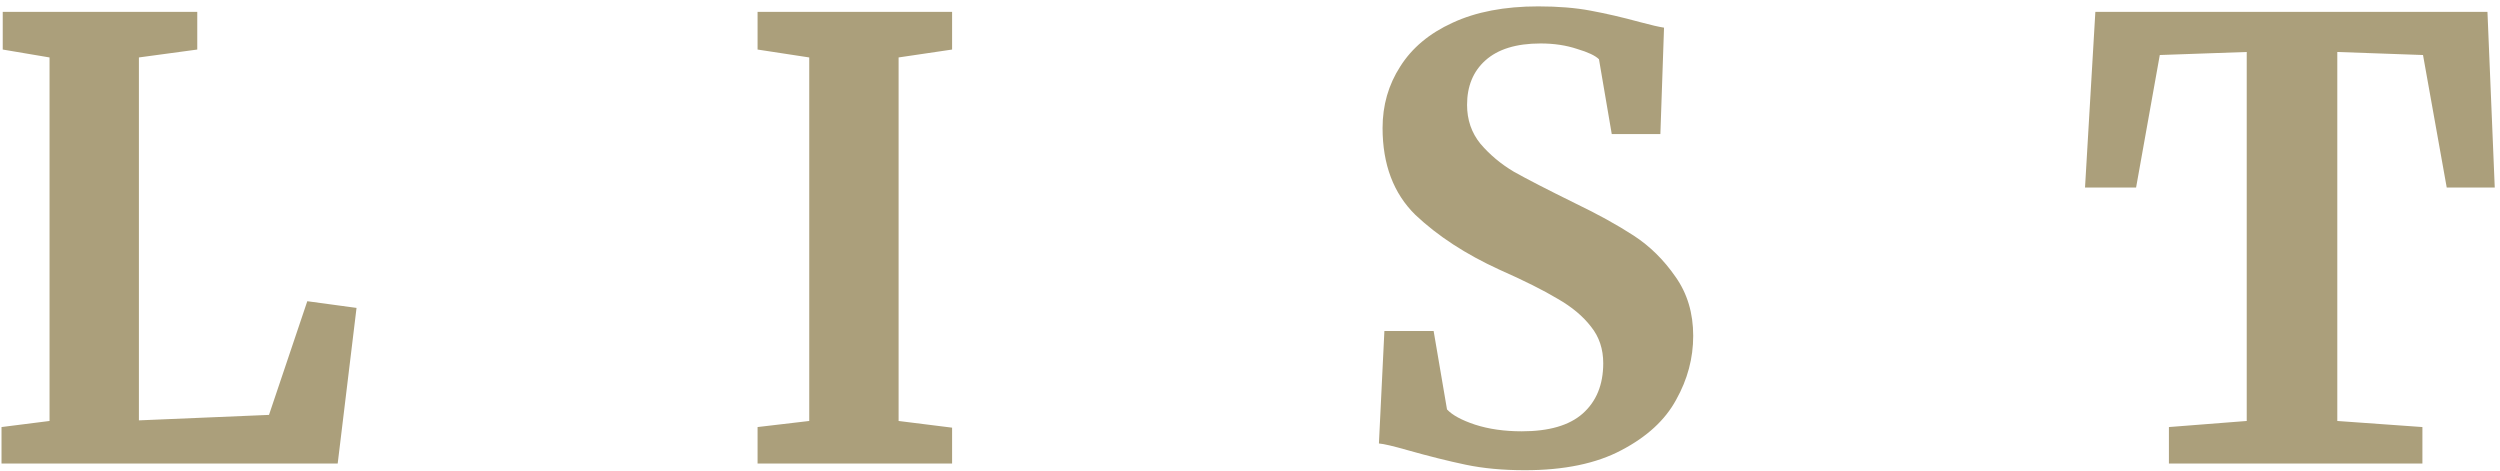 <?xml version="1.0" encoding="UTF-8"?> <svg xmlns="http://www.w3.org/2000/svg" width="329" height="62" viewBox="0 0 329 62" fill="none"> <path d="M6.52 7.56L0.36 6.52V1.56H25.96V6.52L18.28 7.56V55.32L35.4 54.6L40.44 39.64L46.92 40.52L44.44 61H0.2V56.2L6.52 55.4V7.56ZM106.496 7.56L99.696 6.52V1.56H125.296V6.52L118.256 7.56V55.4L125.296 56.28V61H99.696V56.2L106.496 55.4V7.56ZM200.666 61.88C197.786 61.88 195.2 61.64 192.906 61.16C190.613 60.68 188.053 60.04 185.226 59.24C183.36 58.707 182.106 58.413 181.466 58.36L182.186 43.56H188.666L190.426 53.88C191.12 54.627 192.346 55.293 194.106 55.88C195.92 56.467 197.973 56.76 200.266 56.76C203.84 56.76 206.506 55.987 208.266 54.44C210.08 52.84 210.986 50.627 210.986 47.8C210.986 45.933 210.453 44.333 209.386 43C208.32 41.613 206.853 40.387 204.986 39.32C203.12 38.2 200.56 36.92 197.306 35.48C192.88 33.453 189.2 31.053 186.266 28.28C183.386 25.453 181.946 21.64 181.946 16.84C181.946 13.853 182.72 11.16 184.266 8.76C185.813 6.307 188.106 4.387 191.146 3C194.24 1.56 198 0.84 202.426 0.84C205.04 0.84 207.333 1.027 209.306 1.4C211.333 1.773 213.52 2.28 215.866 2.92C217.253 3.293 218.293 3.533 218.986 3.64L218.506 17.64H212.106L210.426 7.8C209.946 7.32 208.986 6.867 207.546 6.44C206.106 5.96 204.506 5.72 202.746 5.72C199.546 5.72 197.12 6.467 195.466 7.96C193.866 9.4 193.066 11.347 193.066 13.8C193.066 15.773 193.653 17.48 194.826 18.92C196.053 20.36 197.52 21.587 199.226 22.6C200.933 23.56 203.626 24.947 207.306 26.76C210.293 28.2 212.853 29.613 214.986 31C217.12 32.387 218.96 34.2 220.506 36.44C222.053 38.627 222.826 41.213 222.826 44.2C222.826 47.133 222.08 49.933 220.586 52.6C219.146 55.267 216.746 57.48 213.386 59.24C210.08 61 205.84 61.88 200.666 61.88ZM295.669 6.84L284.229 7.24L281.109 24.68H274.389L275.749 1.56H327.349L328.309 24.68H321.989L318.869 7.24L307.589 6.84V55.4L318.789 56.2V61H285.429V56.2L295.669 55.4V6.84Z" fill="#AB9F7B"></path> </svg> 